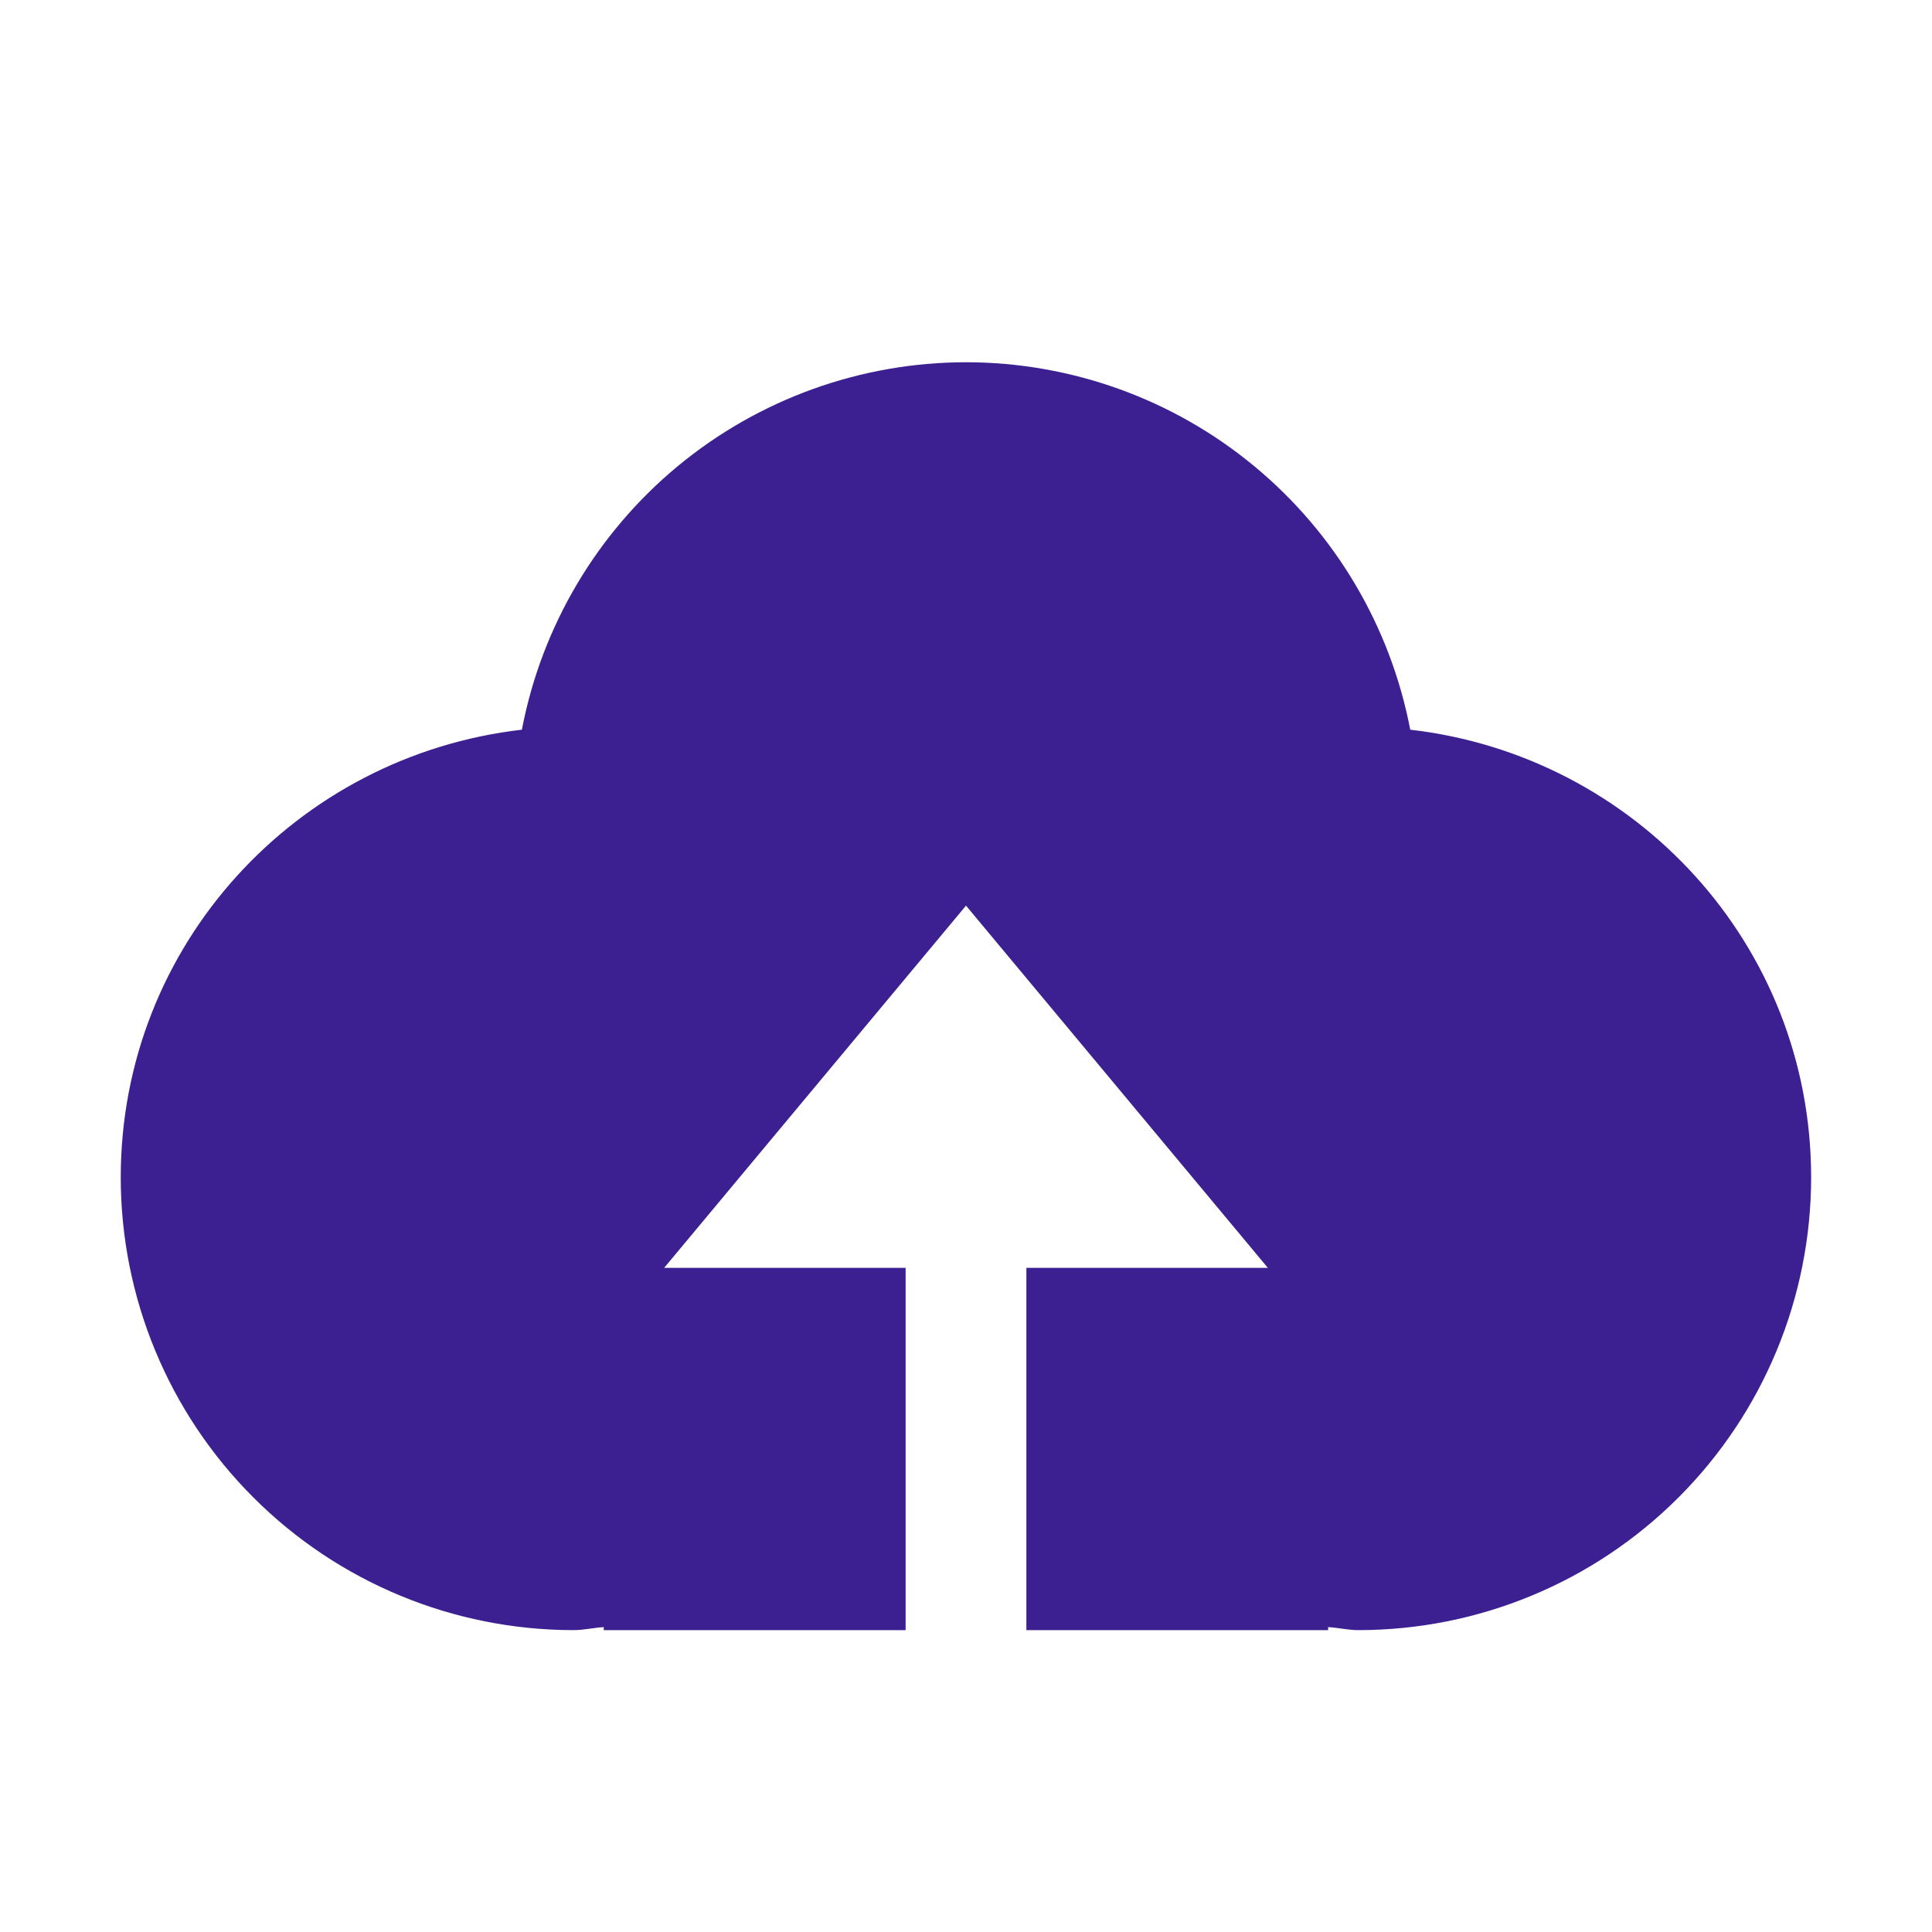 <svg width="32" height="32" viewBox="0 0 32 32" fill="none" xmlns="http://www.w3.org/2000/svg">
<path d="M17 27V21H21L16 15L11 21H15V27H10V26.95C9.832 26.96 9.672 27 9.5 27C7.511 27 5.603 26.21 4.197 24.803C2.79 23.397 2 21.489 2 19.5C2 15.652 4.91 12.516 8.644 12.086C8.971 10.375 9.885 8.831 11.227 7.72C12.57 6.609 14.258 6.001 16 6C17.743 6.001 19.431 6.609 20.773 7.72C22.116 8.831 23.03 10.374 23.358 12.086C27.092 12.516 29.998 15.652 29.998 19.5C29.998 21.489 29.208 23.397 27.801 24.803C26.395 26.21 24.487 27 22.498 27C22.33 27 22.168 26.96 21.998 26.95V27H17Z" fill="#3C2092"/>
</svg>
